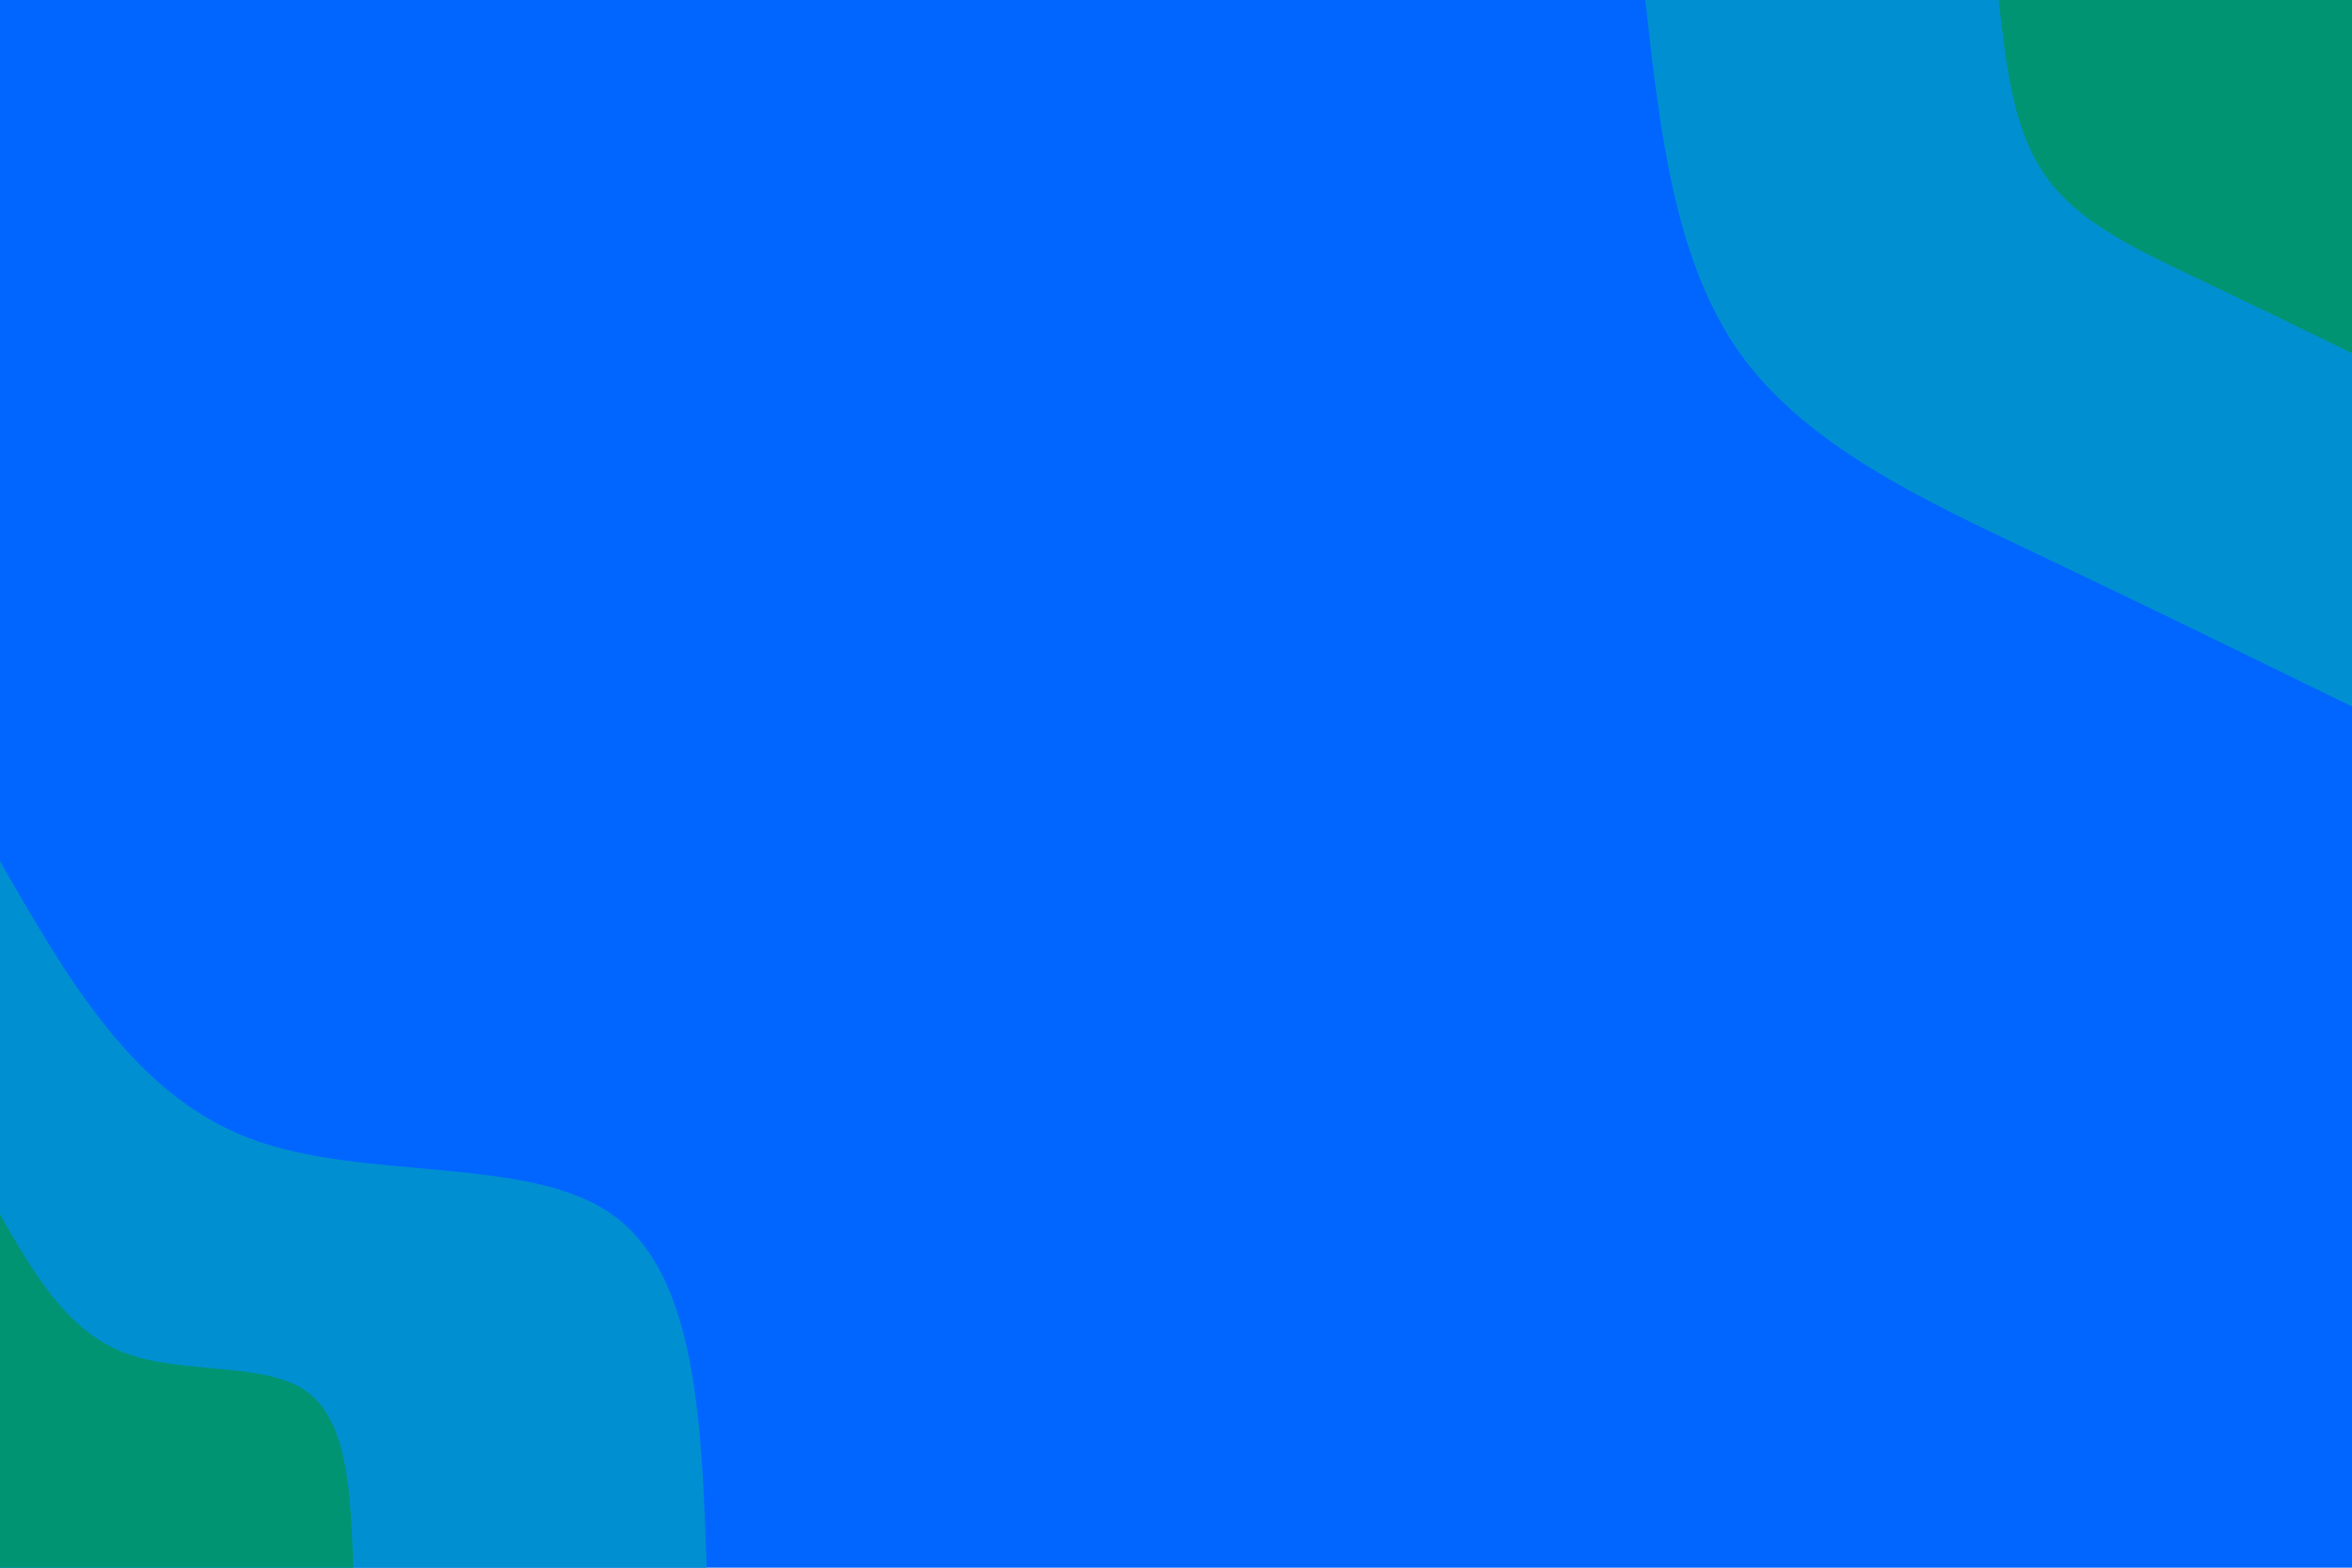 <svg xmlns="http://www.w3.org/2000/svg" xmlns:xlink="http://www.w3.org/1999/xlink" id="visual" viewBox="0 0 900 600" width="900" height="600"><rect x="0" y="0" width="900" height="600" fill="#0066FF"></rect><defs><linearGradient id="grad1_0" x1="33.3%" y1="0%" x2="100%" y2="100%"><stop offset="20%" stop-color="#009473" stop-opacity="1"></stop><stop offset="80%" stop-color="#009473" stop-opacity="1"></stop></linearGradient></defs><defs><linearGradient id="grad1_1" x1="33.3%" y1="0%" x2="100%" y2="100%"><stop offset="20%" stop-color="#009473" stop-opacity="1"></stop><stop offset="80%" stop-color="#0066ff" stop-opacity="1"></stop></linearGradient></defs><defs><linearGradient id="grad2_0" x1="0%" y1="0%" x2="66.7%" y2="100%"><stop offset="20%" stop-color="#009473" stop-opacity="1"></stop><stop offset="80%" stop-color="#009473" stop-opacity="1"></stop></linearGradient></defs><defs><linearGradient id="grad2_1" x1="0%" y1="0%" x2="66.7%" y2="100%"><stop offset="20%" stop-color="#0066ff" stop-opacity="1"></stop><stop offset="80%" stop-color="#009473" stop-opacity="1"></stop></linearGradient></defs><g transform="translate(900, 0)"><path d="M0 270.4C-39.9 250.9 -79.7 231.4 -122 211.3C-164.3 191.2 -209 170.5 -234.2 135.2C-259.3 99.9 -264.9 49.9 -270.4 0L0 0Z" fill="#0090d1"></path><path d="M0 135.2C-19.9 125.5 -39.9 115.7 -61 105.7C-82.1 95.6 -104.5 85.3 -117.1 67.6C-129.7 49.9 -132.4 25 -135.2 0L0 0Z" fill="#009473"></path></g><g transform="translate(0, 600)"><path d="M0 -270.4C25.5 -226 50.9 -181.5 95 -164.5C139.1 -147.6 201.8 -158.1 234.2 -135.2C266.5 -112.4 268.5 -56.2 270.4 0L0 0Z" fill="#0090d1"></path><path d="M0 -135.2C12.7 -113 25.5 -90.8 47.5 -82.3C69.5 -73.8 100.9 -79 117.1 -67.6C133.3 -56.2 134.2 -28.1 135.2 0L0 0Z" fill="#009473"></path></g></svg>
